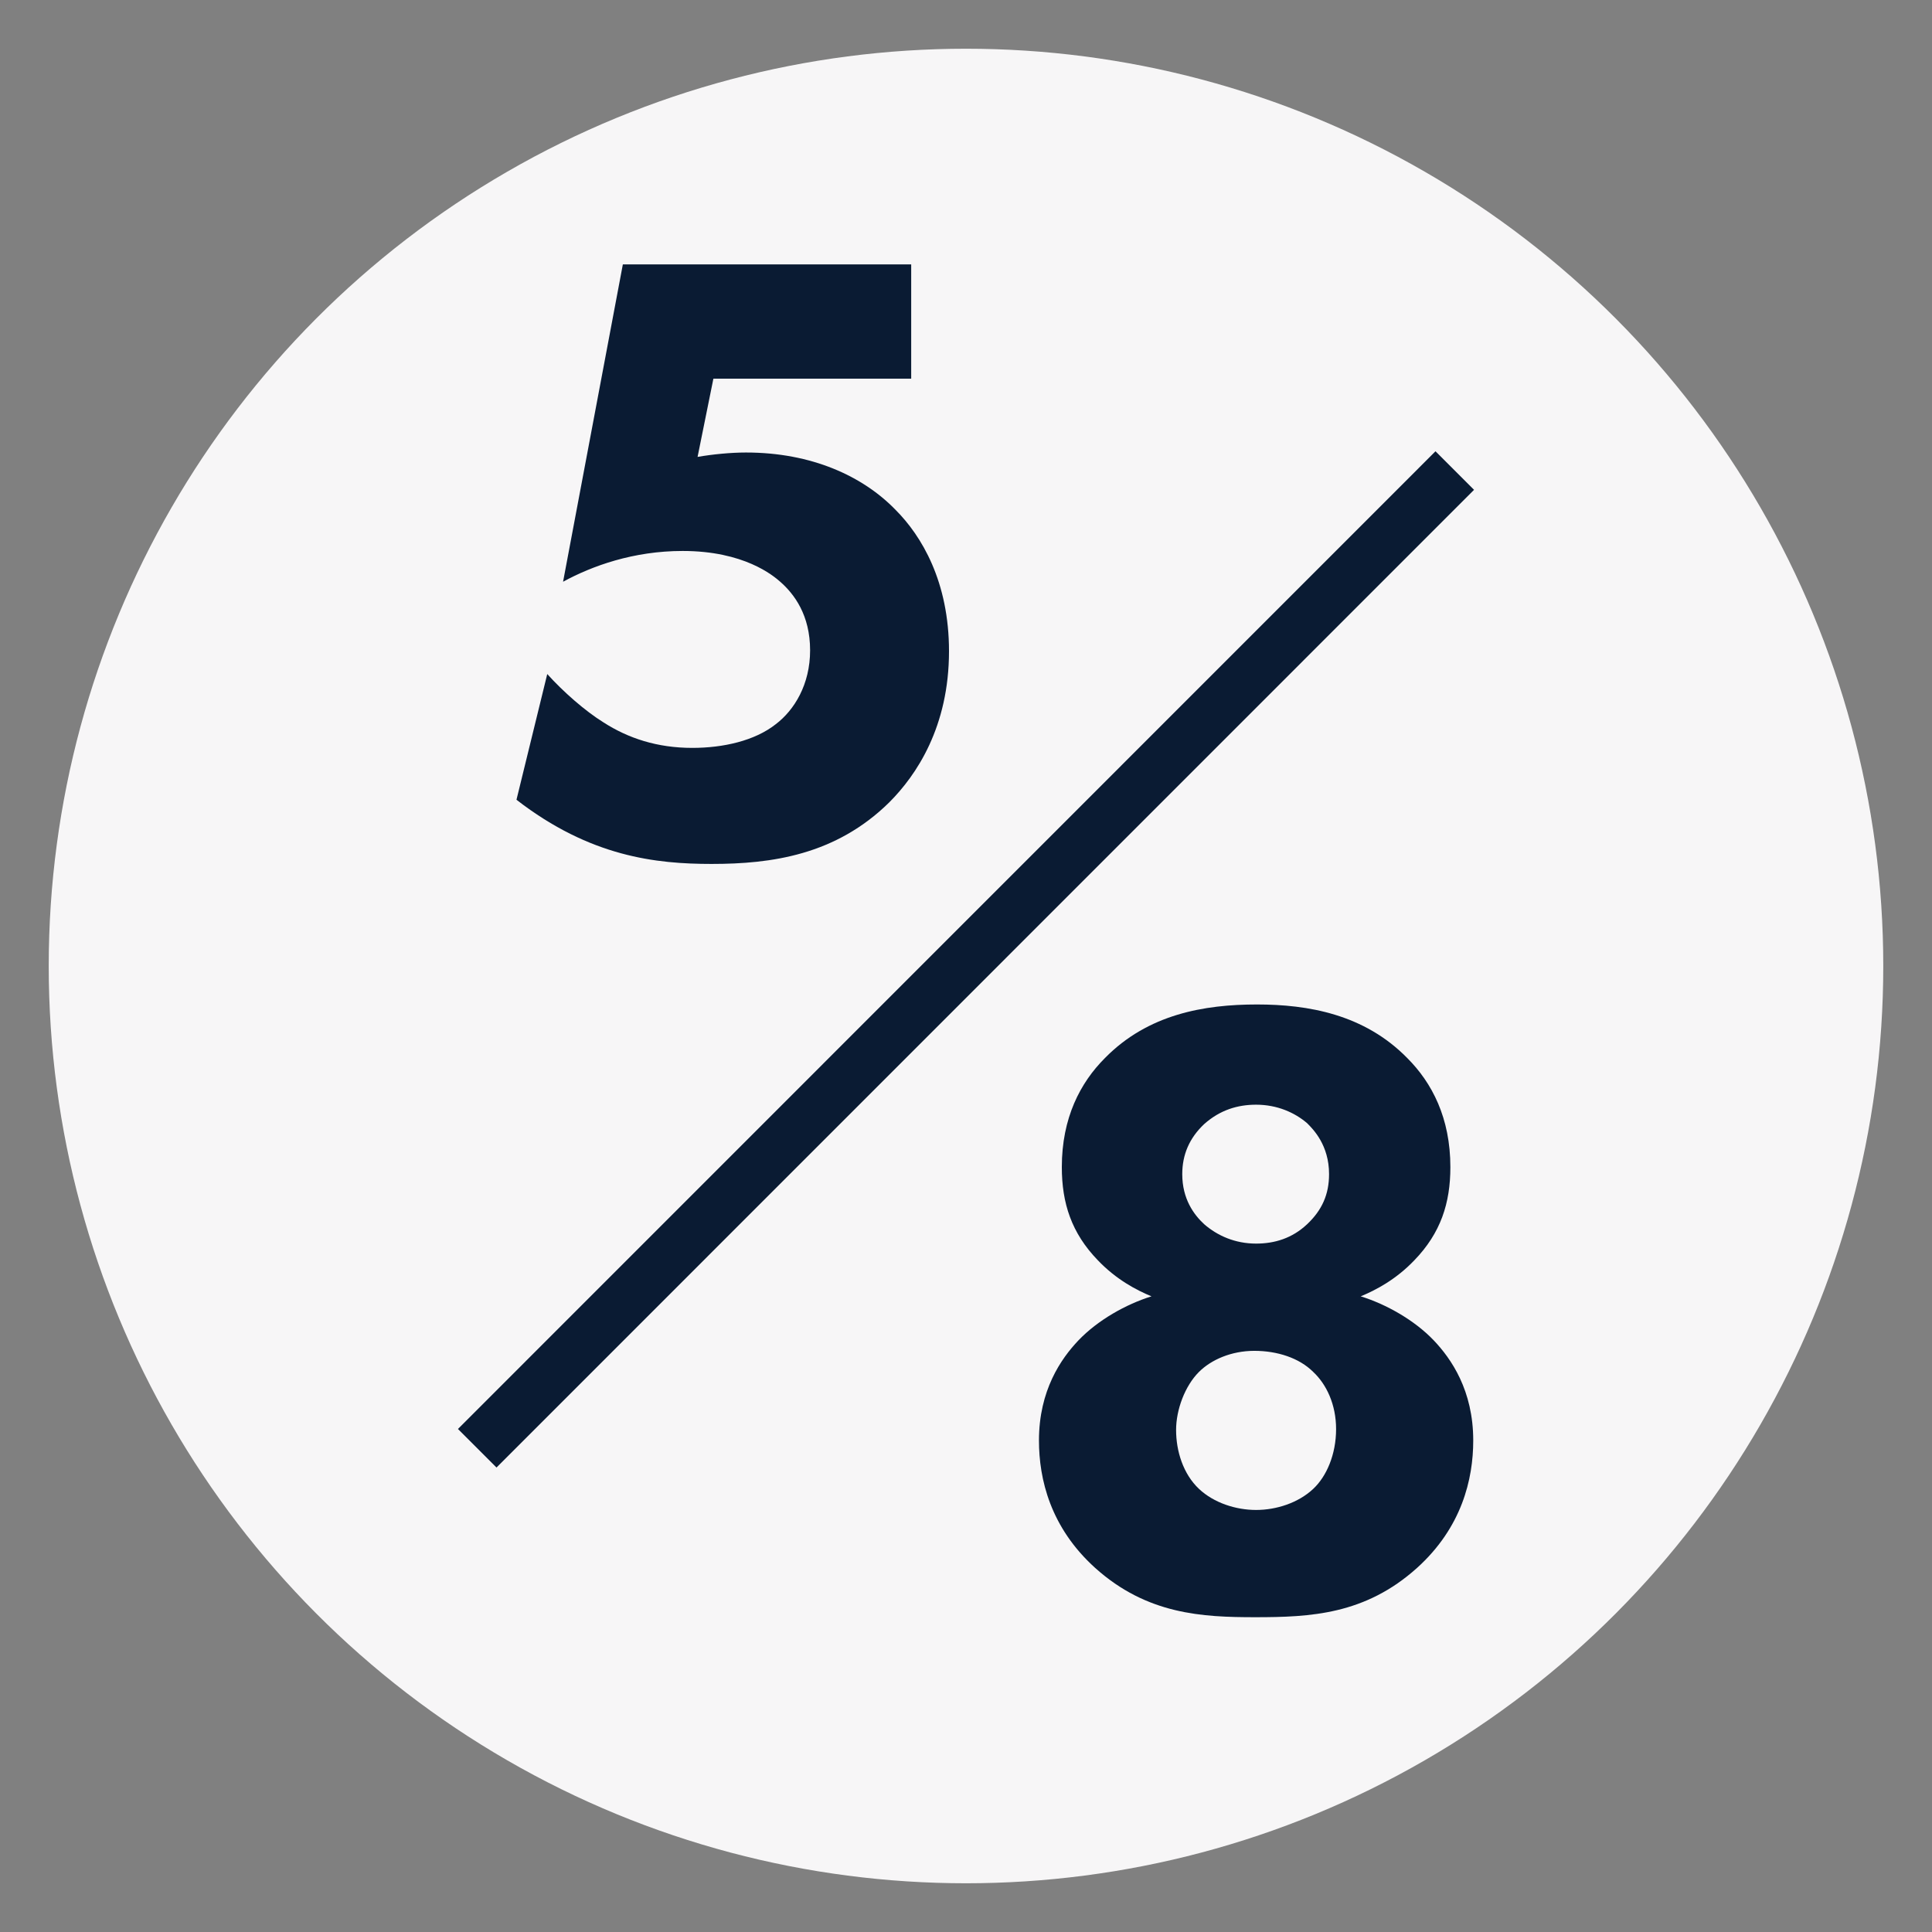 <svg viewBox="0 0 283.5 283.5" version="1.1" xmlns="http://www.w3.org/2000/svg">
  <rect x="0" y="0" width="283.5" height="283.5" fill="#808080" stroke="none"/>
  <defs>
    <style>
      .cls-1 {
        fill: #f7f6f7;
      }

      .cls-2 {
        fill: #0a1b33;
      }
    </style>
  </defs>
  
  <g>
    <g id="Layer_1">
      <g data-name="Layer_1" id="Layer_1-2">
        <g id="Layer_1-2">
          <g data-name="Layer_1-2" id="Layer_1-2-2">
            <g id="Layer_1-2-2">
              <g data-name="Layer_1-2-2" id="Layer_1-2-2-2">
                <g id="Layer_1-2-2-2">
                  <circle r="134.6" cy="141.75" cx="141.75" class="cls-1"></circle>
                </g>
              </g>
            </g>
          </g>
        </g>
      </g>
    </g>
    <g id="Layer_2">
      <g>
        <path d="M133.707,55.565h-29.024l-2.321,11.481c2.192-.387,4.901-.645,7.095-.645,9.675,0,17.156,3.483,21.93,8.385,3.87,3.87,7.869,10.579,7.869,20.769,0,11.094-4.773,18.188-8.772,22.188-7.869,7.74-17.285,9.03-26.058,9.03-8.127,0-17.802-1.032-28.638-9.417l4.516-18.447c2.321,2.58,5.547,5.418,8.256,7.096,3.611,2.321,7.868,3.74,13.028,3.74,4.515,0,9.159-1.031,12.255-3.482,2.709-2.064,5.031-5.805,5.031-10.836,0-5.16-2.322-8.256-4.386-10.062-1.032-.903-5.289-4.516-14.319-4.516-7.224,0-13.287,2.193-17.544,4.516l8.772-46.569h42.311v16.77h0Z" class="cls-2"></path>
        <rect transform="translate(-58.031 141.484) rotate(-45.005)" height="8" width="202.874" y="136.782" x="40.313" class="cls-2"></rect>
        <path d="M160.712,230.083c-6.579-5.934-8.256-13.028-8.256-18.704,0-7.354,3.226-11.997,5.805-14.706,2.839-2.967,6.967-5.289,10.707-6.45-2.192-.902-5.16-2.45-7.868-5.288-3.87-3.999-5.289-8.385-5.289-13.674,0-7.225,2.709-12.384,6.32-15.996,6.321-6.45,14.577-7.869,22.316-7.869,7.482,0,15.738,1.419,22.06,7.869,3.611,3.612,6.32,8.771,6.32,15.996,0,5.289-1.419,9.675-5.289,13.674-2.709,2.838-5.676,4.386-7.868,5.288,3.74,1.161,7.868,3.483,10.706,6.45,2.58,2.709,5.806,7.353,5.806,14.706,0,5.676-1.678,12.771-8.256,18.704-7.611,6.837-15.609,7.225-23.736,7.225-7.739,0-15.866-.388-23.478-7.225h0ZM175.933,201.317c-2.063,2.063-3.354,5.547-3.354,8.514,0,3.096,1.032,6.449,3.354,8.643,2.193,2.063,5.418,3.096,8.385,3.096,2.967,0,6.192-1.032,8.385-3.096,1.936-1.806,3.354-5.031,3.354-8.771,0-3.612-1.419-6.579-3.354-8.385-2.063-2.064-5.288-3.097-8.643-3.097-3.355,0-6.32,1.29-8.127,3.097h0ZM176.708,164.939c-2.193,2.064-3.225,4.515-3.225,7.353,0,3.612,1.677,5.935,3.225,7.354,1.935,1.677,4.515,2.838,7.61,2.838,2.709,0,5.289-.774,7.482-2.838,2.192-2.064,3.225-4.386,3.225-7.354,0-4.257-2.322-6.578-3.225-7.481-1.806-1.548-4.386-2.709-7.482-2.709-2.709,0-5.288.774-7.61,2.838h0Z" class="cls-2"></path>
      </g>
    </g>
  </g>
</svg>